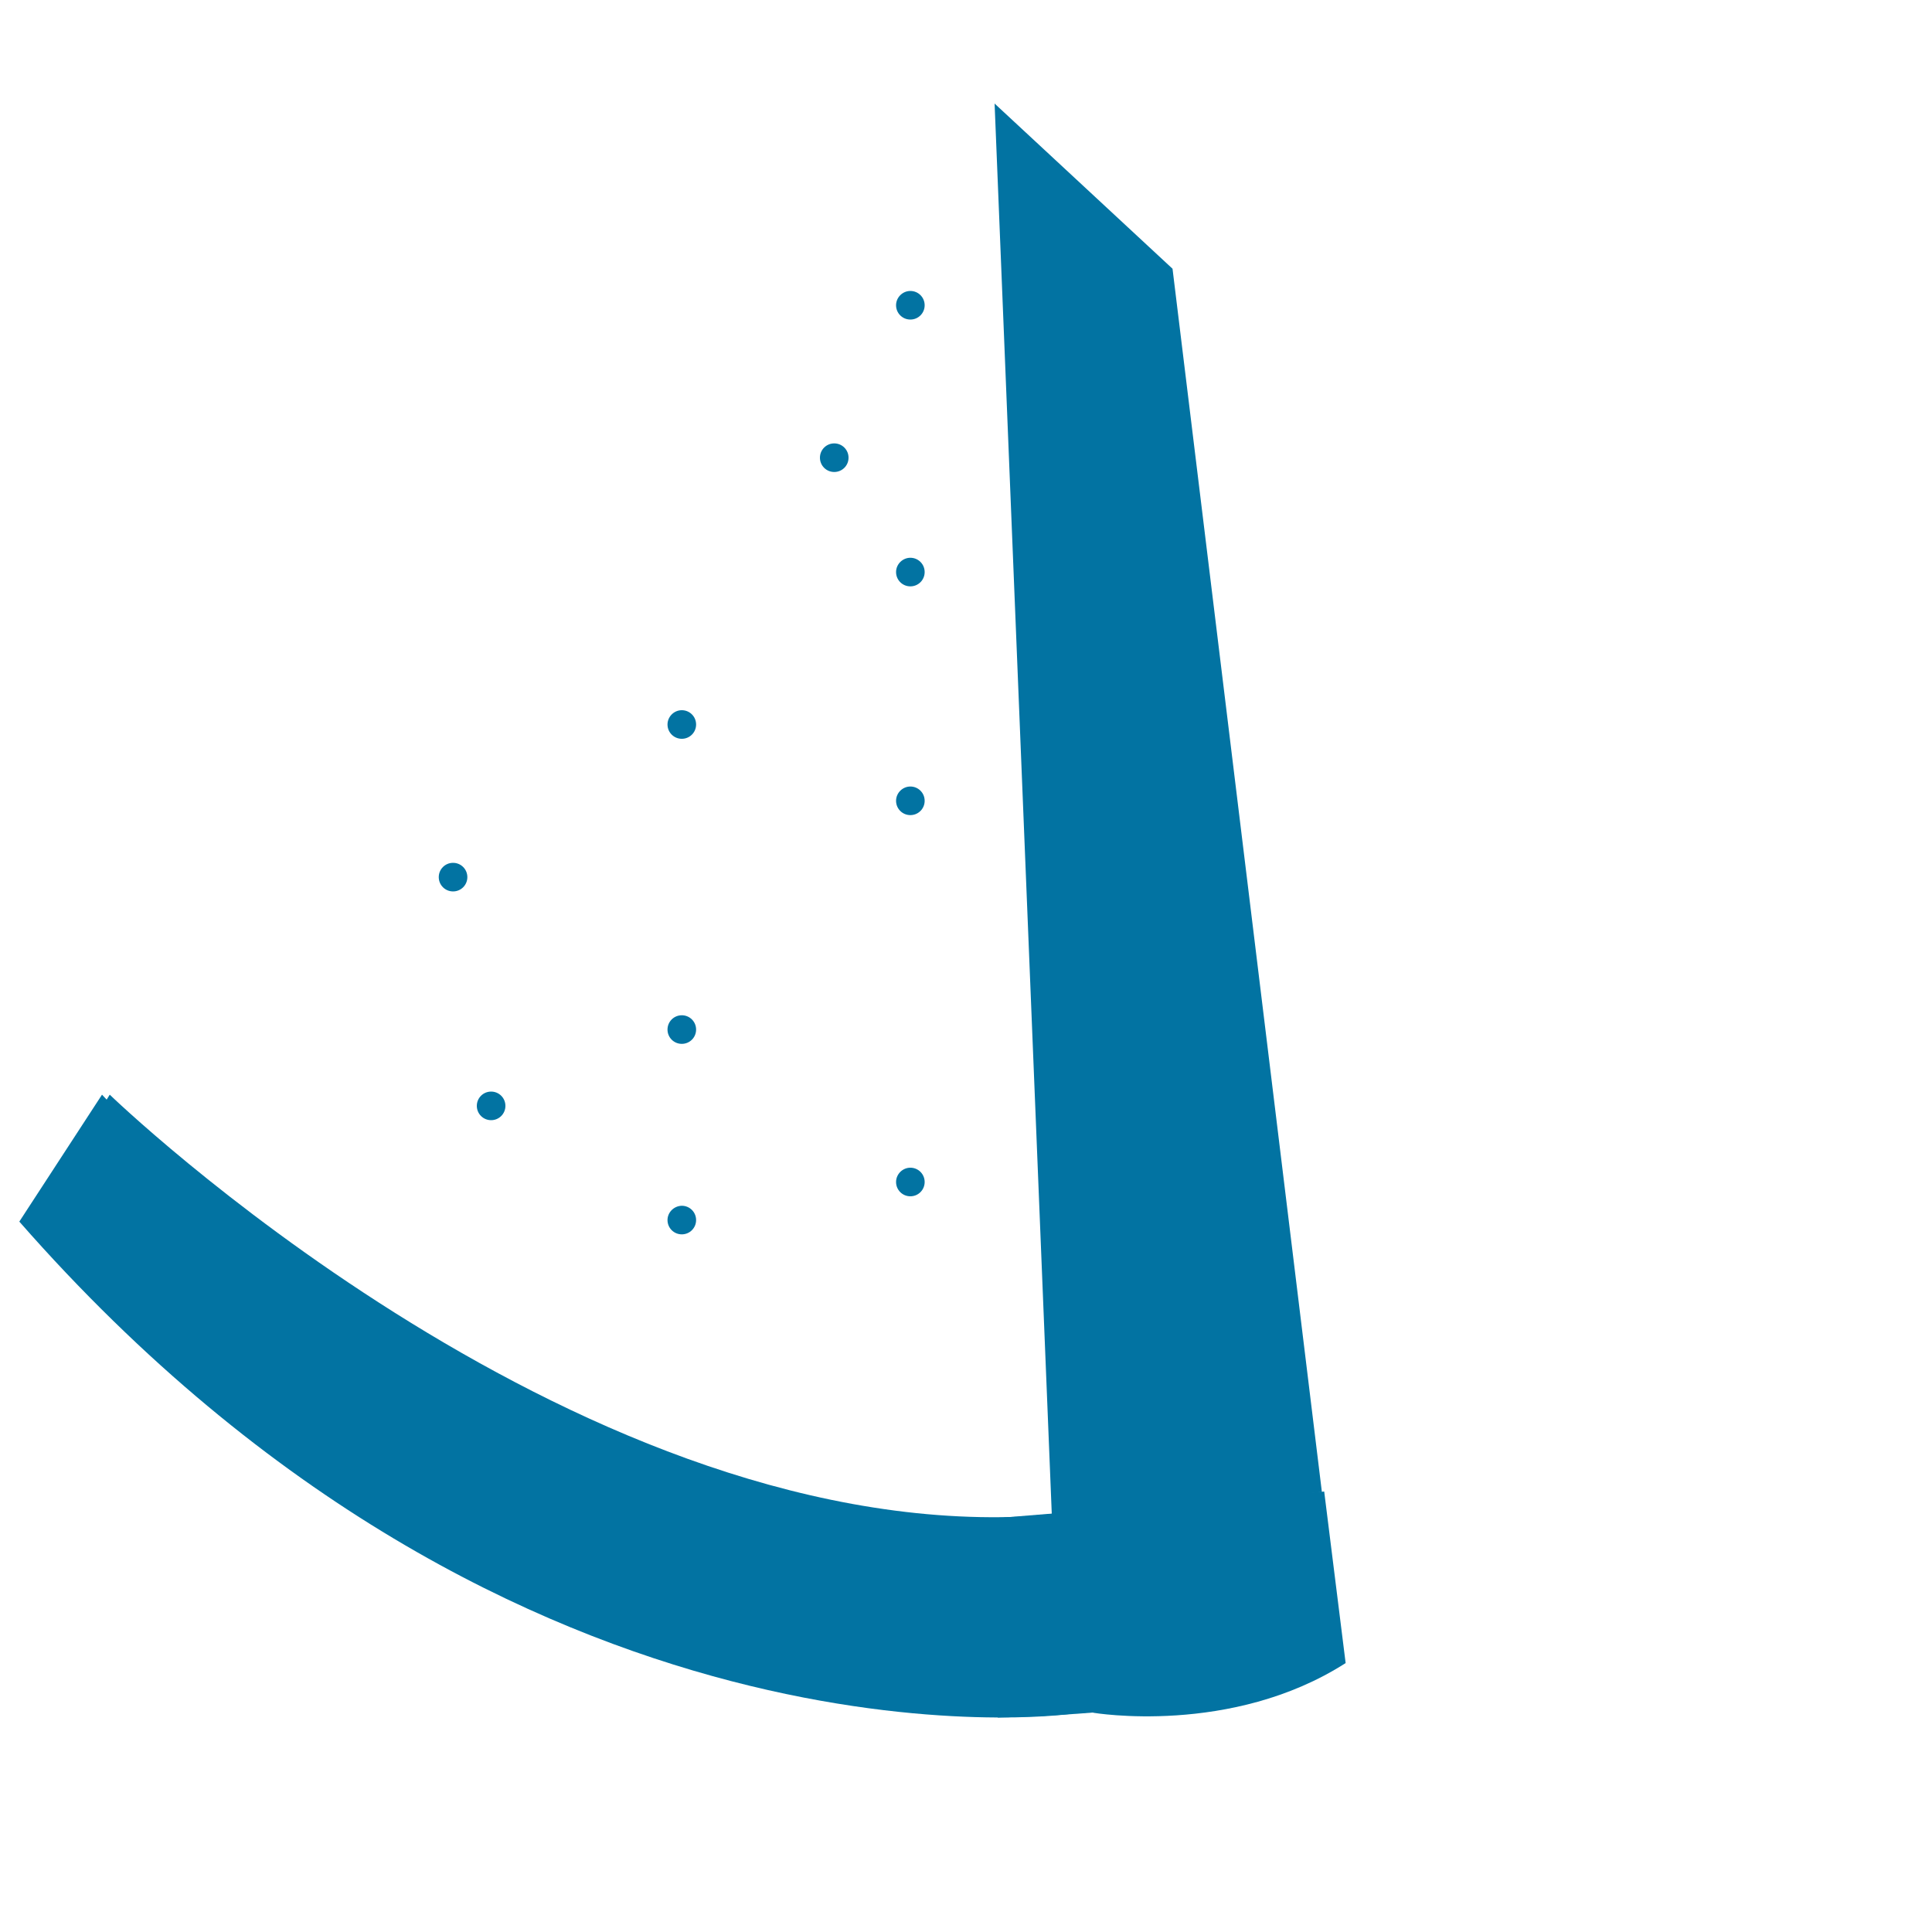 <svg xmlns="http://www.w3.org/2000/svg" viewBox="0 0 1000 1000" style="fill:#0273a2">
<title>Watermelon Cloud SVG icon</title>
<path d="M52.8,566.6c0,0,225.3,246.6,491.6,217l9,103.6c0,0-285.3,39.5-543.4-254.9L52.8,566.6z"/><path d="M516.4,889c0,0,120-1.8,179.2-28.1l-11.5-88.8l-167.7,13.6"/><path d="M514.8,53.6l92.1,85.5l77.3,633.1c0,0-80.4,9.4-139.8,11.5L514.8,53.6l-462.1,513"/><path d="M555.9,783.6l9.9,102.9c0,0,71.5,12.2,130.7-25.7l-11.1-88.8L555.9,783.6z"/><path d="M990,946.4"/><path d="M674.3,849.4"/><path d="M56.8,566.6c0,0,236,228.3,472.8,218.4l3.8,103.4c0,0-308.5-4.5-517.4-256.1L56.8,566.6z"/><path d="M463.8,158c0,4.1,3.3,7.4,7.4,7.4c4.1,0,7.4-3.3,7.4-7.4c0-4.1-3.3-7.4-7.4-7.4C467.2,150.6,463.8,153.9,463.8,158z"/><path d="M424.4,236.9c0,4.1,3.3,7.4,7.4,7.4c4.1,0,7.4-3.3,7.4-7.4s-3.3-7.4-7.4-7.4C427.7,229.5,424.4,232.8,424.4,236.9L424.4,236.9z"/><path d="M463.8,296.1c0,4.1,3.3,7.4,7.4,7.4c4.1,0,7.4-3.3,7.4-7.4c0-4.1-3.3-7.4-7.4-7.4C467.2,288.7,463.8,292,463.8,296.1z"/><path d="M345.5,375c0,4.1,3.3,7.4,7.4,7.4c4.1,0,7.4-3.3,7.4-7.4c0-4.1-3.3-7.4-7.4-7.4C348.8,367.6,345.5,371,345.5,375z"/><path d="M345.5,631.5c0,4.1,3.3,7.4,7.4,7.4c4.1,0,7.4-3.3,7.4-7.4s-3.3-7.4-7.4-7.4C348.8,624.2,345.5,627.5,345.5,631.5z"/><path d="M463.8,414.5c0,4.1,3.3,7.4,7.4,7.4c4.1,0,7.4-3.3,7.4-7.4c0-4.1-3.3-7.4-7.4-7.4C467.2,407.1,463.8,410.4,463.8,414.5z"/><path d="M227.1,454c0,4.1,3.3,7.4,7.4,7.4c4.1,0,7.4-3.3,7.4-7.4c0-4.1-3.3-7.4-7.4-7.4C230.4,446.6,227.1,449.9,227.1,454z"/><path d="M345.5,532.9c0,4.1,3.3,7.4,7.4,7.4c4.1,0,7.4-3.3,7.4-7.4l0,0c0-4.1-3.3-7.4-7.4-7.4C348.8,525.5,345.5,528.8,345.5,532.9z"/><path d="M246.8,572.4c0,4.1,3.3,7.4,7.4,7.4c4.1,0,7.4-3.3,7.4-7.4s-3.3-7.4-7.4-7.4C250.1,565,246.8,568.3,246.8,572.4z"/><path d="M463.8,611.8c0,4.1,3.3,7.4,7.4,7.4c4.1,0,7.4-3.3,7.4-7.4c0-4.1-3.3-7.4-7.4-7.4C467.2,604.4,463.8,607.7,463.8,611.8z"/>
</svg>